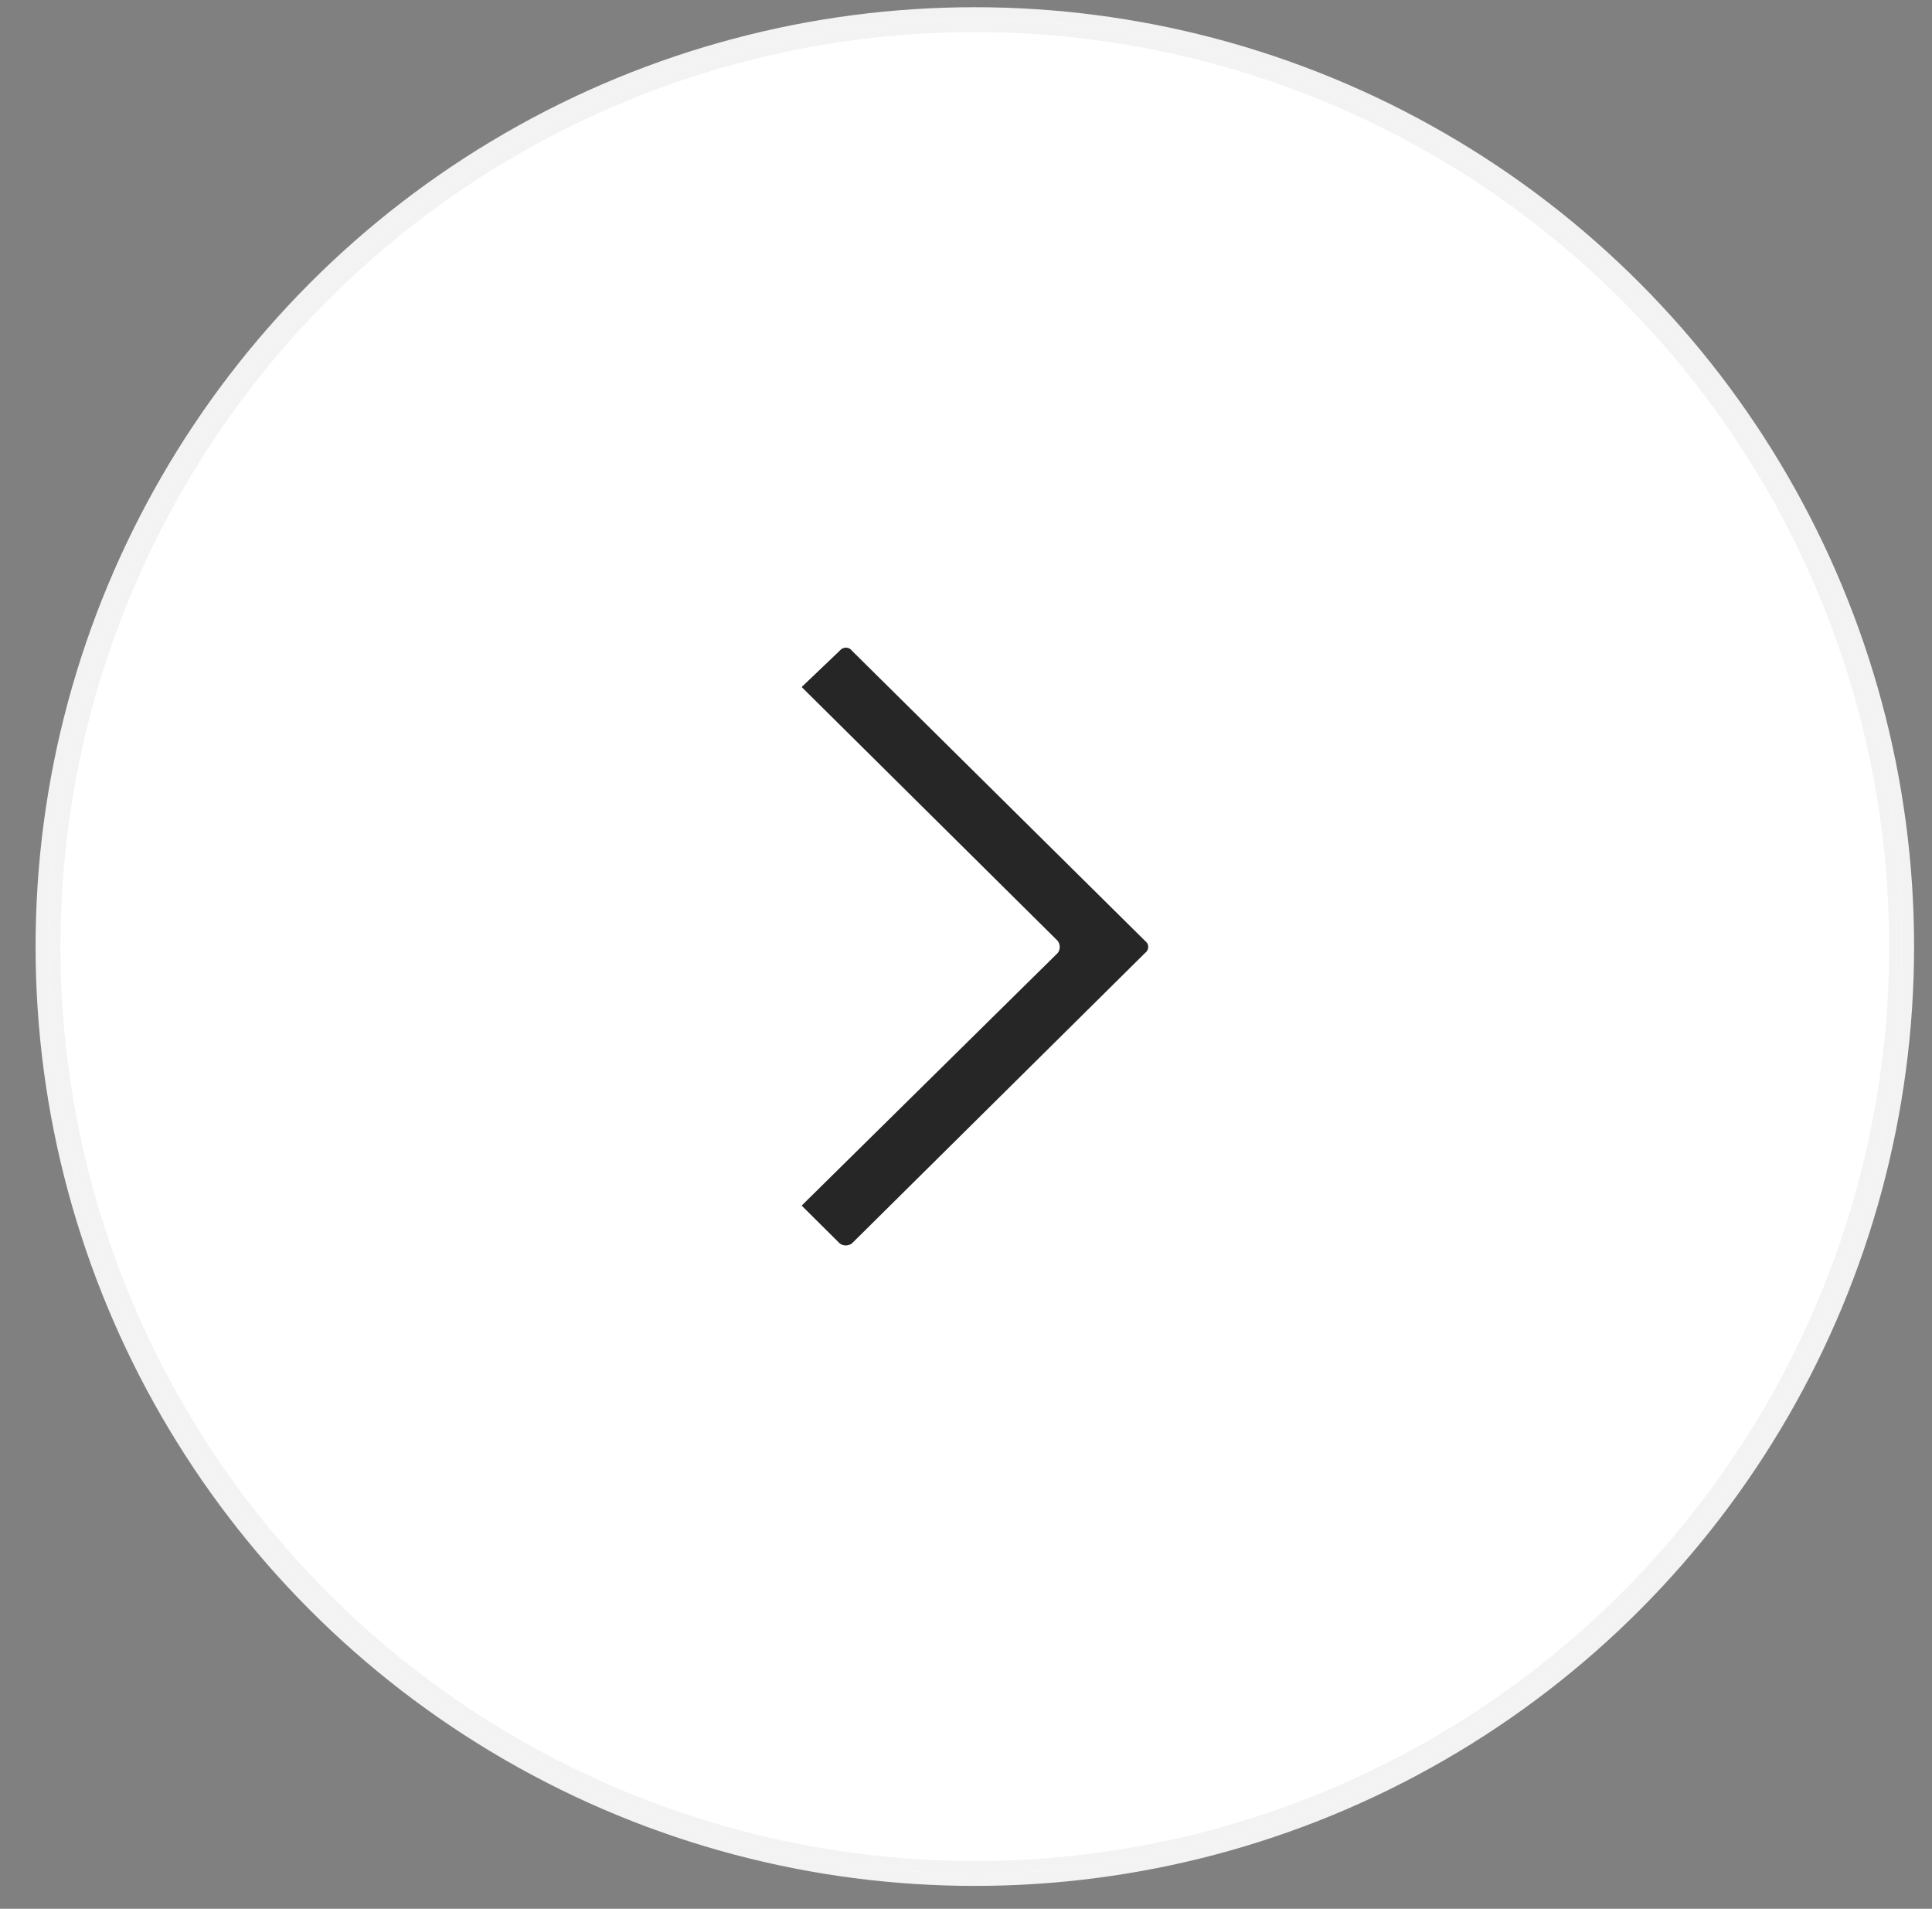 <svg viewBox="0 0 77.65 76.71" xmlns="http://www.w3.org/2000/svg" data-name="Calque 1" id="Calque_1">
  <rect x="0" y="0" width="77.65" height="76.71" fill="#808080" stroke="none"/>
  <defs>
    <style>
      .cls-1 {
        stroke-miterlimit: 10;
      }

      .cls-1, .cls-2 {
        fill: #fff;
        stroke: #f3f3f3;
        stroke-width: .5px;
      }

      .cls-3 {
        fill: #262626;
        fill-rule: evenodd;
      }
    </style>
  </defs>
  <g data-name="Ellipse 66" id="Ellipse_66">
    <circle r="37.5" cy="38.04" cx="39.18" class="cls-1"></circle>
    <circle r="37" cy="38.04" cx="39.18" class="cls-2"></circle>
  </g>
  <g data-name="Groupe 1166" id="Groupe_1166">
    <g data-name="Groupe 131" id="Groupe_131">
      <path d="M34.24,49.97c-.15.11-.35.11-.49,0l-1.53-1.52,10.29-10.15c.11-.14.11-.34,0-.49l-10.29-10.2,1.53-1.46s.04-.04.06-.06c.14-.1.33-.08.43.06l11.78,11.66s.05.04.07.07c.1.13.07.32-.07.42l-11.78,11.67" class="cls-3" data-name="Tracé 1628" id="Tracé_1628"></path>
    </g>
  </g>
</svg>